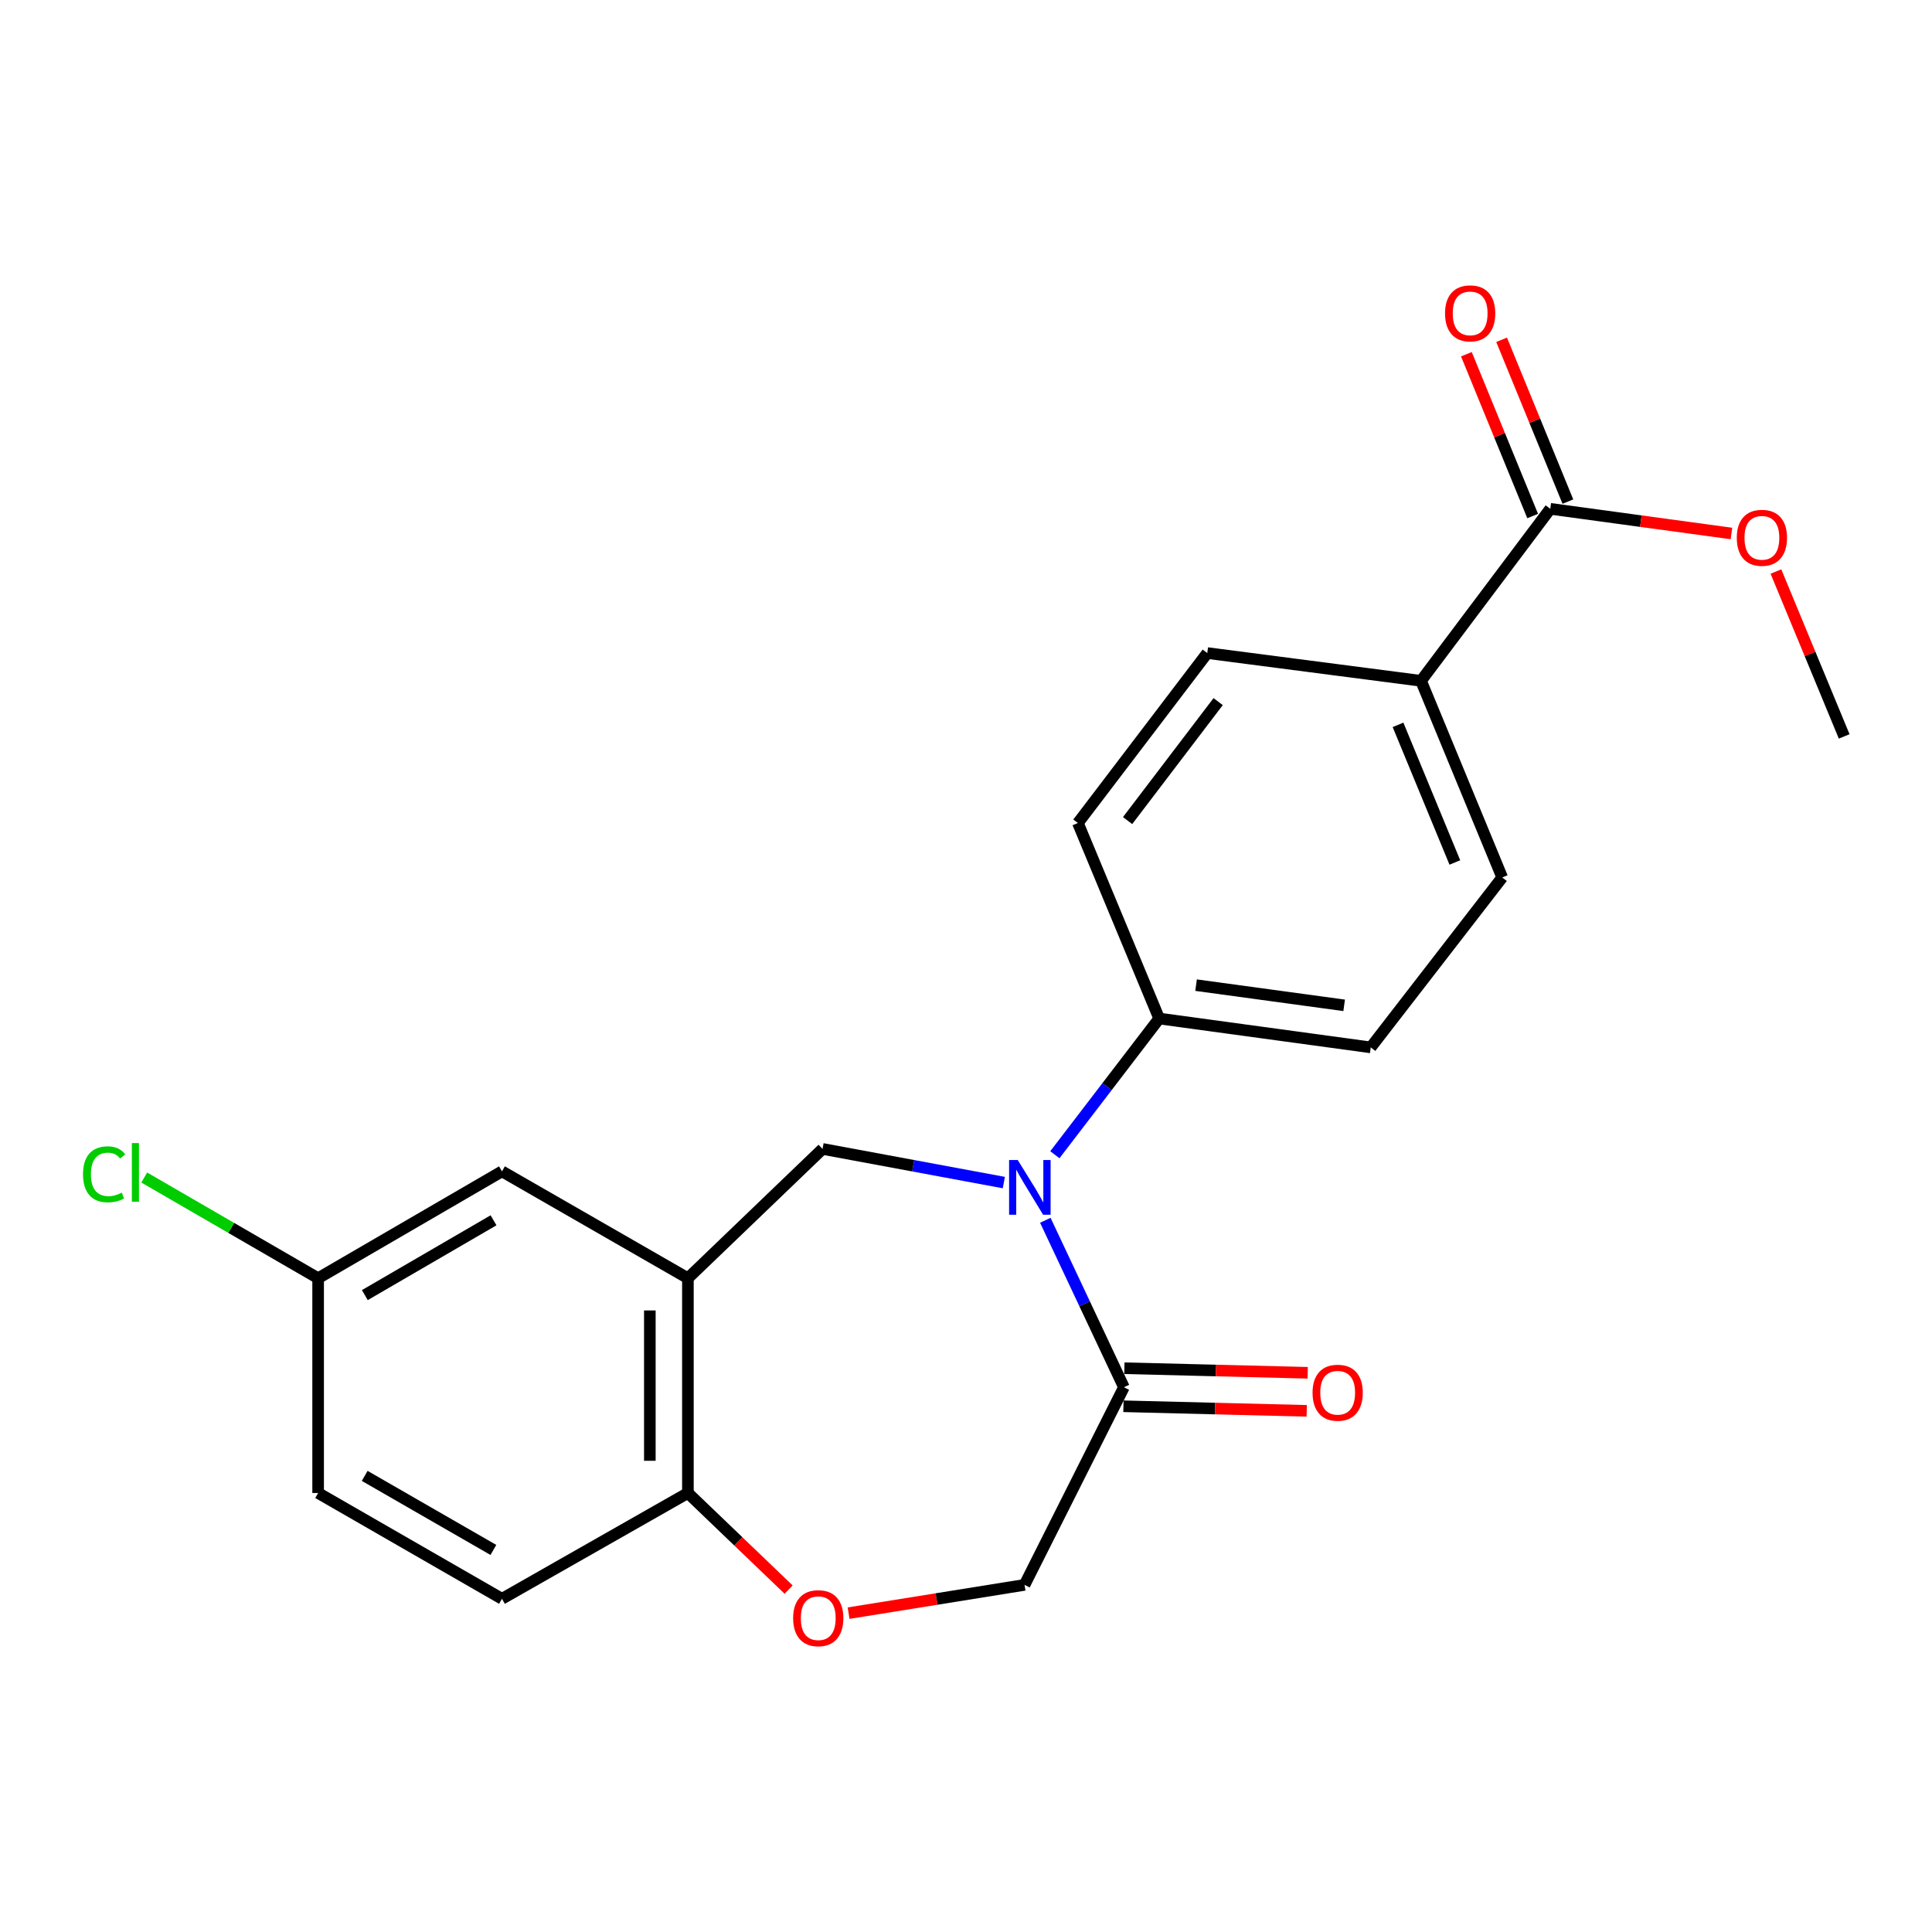 <?xml version='1.0' encoding='iso-8859-1'?>
<svg version='1.1' baseProfile='full'
              xmlns='http://www.w3.org/2000/svg'
                      xmlns:rdkit='http://www.rdkit.org/xml'
                      xmlns:xlink='http://www.w3.org/1999/xlink'
                  xml:space='preserve'
width='1000px' height='1000px' viewBox='0 0 1000 1000'>
<!-- END OF HEADER -->
<rect style='opacity:1.0;fill:#FFFFFF;stroke:none' width='1000' height='1000' x='0' y='0'> </rect>
<path class='bond-0' d='M 519.581,612.098 L 472.665,603.388' style='fill:none;fill-rule:evenodd;stroke:#0000FF;stroke-width:6px;stroke-linecap:butt;stroke-linejoin:miter;stroke-opacity:1' />
<path class='bond-0' d='M 472.665,603.388 L 425.749,594.677' style='fill:none;fill-rule:evenodd;stroke:#000000;stroke-width:6px;stroke-linecap:butt;stroke-linejoin:miter;stroke-opacity:1' />
<path class='bond-2' d='M 541.06,631.616 L 561.398,674.826' style='fill:none;fill-rule:evenodd;stroke:#0000FF;stroke-width:6px;stroke-linecap:butt;stroke-linejoin:miter;stroke-opacity:1' />
<path class='bond-2' d='M 561.398,674.826 L 581.736,718.035' style='fill:none;fill-rule:evenodd;stroke:#000000;stroke-width:6px;stroke-linecap:butt;stroke-linejoin:miter;stroke-opacity:1' />
<path class='bond-6' d='M 546.002,597.686 L 572.998,562.436' style='fill:none;fill-rule:evenodd;stroke:#0000FF;stroke-width:6px;stroke-linecap:butt;stroke-linejoin:miter;stroke-opacity:1' />
<path class='bond-6' d='M 572.998,562.436 L 599.993,527.186' style='fill:none;fill-rule:evenodd;stroke:#000000;stroke-width:6px;stroke-linecap:butt;stroke-linejoin:miter;stroke-opacity:1' />
<path class='bond-1' d='M 425.749,594.677 L 356.058,661.61' style='fill:none;fill-rule:evenodd;stroke:#000000;stroke-width:6px;stroke-linecap:butt;stroke-linejoin:miter;stroke-opacity:1' />
<path class='bond-5' d='M 356.058,661.61 L 356.058,772.774' style='fill:none;fill-rule:evenodd;stroke:#000000;stroke-width:6px;stroke-linecap:butt;stroke-linejoin:miter;stroke-opacity:1' />
<path class='bond-5' d='M 336.356,678.285 L 336.356,756.1' style='fill:none;fill-rule:evenodd;stroke:#000000;stroke-width:6px;stroke-linecap:butt;stroke-linejoin:miter;stroke-opacity:1' />
<path class='bond-9' d='M 356.058,661.61 L 259.824,606.291' style='fill:none;fill-rule:evenodd;stroke:#000000;stroke-width:6px;stroke-linecap:butt;stroke-linejoin:miter;stroke-opacity:1' />
<path class='bond-7' d='M 581.736,718.035 L 530.302,820.333' style='fill:none;fill-rule:evenodd;stroke:#000000;stroke-width:6px;stroke-linecap:butt;stroke-linejoin:miter;stroke-opacity:1' />
<path class='bond-10' d='M 581.49,727.883 L 628.926,729.066' style='fill:none;fill-rule:evenodd;stroke:#000000;stroke-width:6px;stroke-linecap:butt;stroke-linejoin:miter;stroke-opacity:1' />
<path class='bond-10' d='M 628.926,729.066 L 676.362,730.248' style='fill:none;fill-rule:evenodd;stroke:#FF0000;stroke-width:6px;stroke-linecap:butt;stroke-linejoin:miter;stroke-opacity:1' />
<path class='bond-10' d='M 581.981,708.187 L 629.417,709.37' style='fill:none;fill-rule:evenodd;stroke:#000000;stroke-width:6px;stroke-linecap:butt;stroke-linejoin:miter;stroke-opacity:1' />
<path class='bond-10' d='M 629.417,709.37 L 676.853,710.552' style='fill:none;fill-rule:evenodd;stroke:#FF0000;stroke-width:6px;stroke-linecap:butt;stroke-linejoin:miter;stroke-opacity:1' />
<path class='bond-3' d='M 439.231,834.962 L 484.766,827.648' style='fill:none;fill-rule:evenodd;stroke:#FF0000;stroke-width:6px;stroke-linecap:butt;stroke-linejoin:miter;stroke-opacity:1' />
<path class='bond-3' d='M 484.766,827.648 L 530.302,820.333' style='fill:none;fill-rule:evenodd;stroke:#000000;stroke-width:6px;stroke-linecap:butt;stroke-linejoin:miter;stroke-opacity:1' />
<path class='bond-23' d='M 408.19,822.775 L 382.124,797.775' style='fill:none;fill-rule:evenodd;stroke:#FF0000;stroke-width:6px;stroke-linecap:butt;stroke-linejoin:miter;stroke-opacity:1' />
<path class='bond-23' d='M 382.124,797.775 L 356.058,772.774' style='fill:none;fill-rule:evenodd;stroke:#000000;stroke-width:6px;stroke-linecap:butt;stroke-linejoin:miter;stroke-opacity:1' />
<path class='bond-4' d='M 802.423,263.363 L 735.523,352.395' style='fill:none;fill-rule:evenodd;stroke:#000000;stroke-width:6px;stroke-linecap:butt;stroke-linejoin:miter;stroke-opacity:1' />
<path class='bond-11' d='M 811.538,259.629 L 794.385,217.753' style='fill:none;fill-rule:evenodd;stroke:#000000;stroke-width:6px;stroke-linecap:butt;stroke-linejoin:miter;stroke-opacity:1' />
<path class='bond-11' d='M 794.385,217.753 L 777.232,175.876' style='fill:none;fill-rule:evenodd;stroke:#FF0000;stroke-width:6px;stroke-linecap:butt;stroke-linejoin:miter;stroke-opacity:1' />
<path class='bond-11' d='M 793.307,267.097 L 776.153,225.221' style='fill:none;fill-rule:evenodd;stroke:#000000;stroke-width:6px;stroke-linecap:butt;stroke-linejoin:miter;stroke-opacity:1' />
<path class='bond-11' d='M 776.153,225.221 L 759,183.345' style='fill:none;fill-rule:evenodd;stroke:#FF0000;stroke-width:6px;stroke-linecap:butt;stroke-linejoin:miter;stroke-opacity:1' />
<path class='bond-18' d='M 802.423,263.363 L 849.307,269.749' style='fill:none;fill-rule:evenodd;stroke:#000000;stroke-width:6px;stroke-linecap:butt;stroke-linejoin:miter;stroke-opacity:1' />
<path class='bond-18' d='M 849.307,269.749 L 896.192,276.135' style='fill:none;fill-rule:evenodd;stroke:#FF0000;stroke-width:6px;stroke-linecap:butt;stroke-linejoin:miter;stroke-opacity:1' />
<path class='bond-16' d='M 356.058,772.774 L 259.824,827.535' style='fill:none;fill-rule:evenodd;stroke:#000000;stroke-width:6px;stroke-linecap:butt;stroke-linejoin:miter;stroke-opacity:1' />
<path class='bond-12' d='M 599.993,527.186 L 557.918,425.993' style='fill:none;fill-rule:evenodd;stroke:#000000;stroke-width:6px;stroke-linecap:butt;stroke-linejoin:miter;stroke-opacity:1' />
<path class='bond-13' d='M 599.993,527.186 L 709.494,542.127' style='fill:none;fill-rule:evenodd;stroke:#000000;stroke-width:6px;stroke-linecap:butt;stroke-linejoin:miter;stroke-opacity:1' />
<path class='bond-13' d='M 619.082,509.906 L 695.732,520.365' style='fill:none;fill-rule:evenodd;stroke:#000000;stroke-width:6px;stroke-linecap:butt;stroke-linejoin:miter;stroke-opacity:1' />
<path class='bond-8' d='M 735.523,352.395 L 777.543,454.168' style='fill:none;fill-rule:evenodd;stroke:#000000;stroke-width:6px;stroke-linecap:butt;stroke-linejoin:miter;stroke-opacity:1' />
<path class='bond-8' d='M 723.615,375.18 L 753.029,446.421' style='fill:none;fill-rule:evenodd;stroke:#000000;stroke-width:6px;stroke-linecap:butt;stroke-linejoin:miter;stroke-opacity:1' />
<path class='bond-22' d='M 735.523,352.395 L 624.884,338.023' style='fill:none;fill-rule:evenodd;stroke:#000000;stroke-width:6px;stroke-linecap:butt;stroke-linejoin:miter;stroke-opacity:1' />
<path class='bond-17' d='M 259.824,606.291 L 164.662,661.61' style='fill:none;fill-rule:evenodd;stroke:#000000;stroke-width:6px;stroke-linecap:butt;stroke-linejoin:miter;stroke-opacity:1' />
<path class='bond-17' d='M 255.451,631.622 L 188.838,670.345' style='fill:none;fill-rule:evenodd;stroke:#000000;stroke-width:6px;stroke-linecap:butt;stroke-linejoin:miter;stroke-opacity:1' />
<path class='bond-15' d='M 557.918,425.993 L 624.884,338.023' style='fill:none;fill-rule:evenodd;stroke:#000000;stroke-width:6px;stroke-linecap:butt;stroke-linejoin:miter;stroke-opacity:1' />
<path class='bond-15' d='M 583.64,424.732 L 630.516,363.152' style='fill:none;fill-rule:evenodd;stroke:#000000;stroke-width:6px;stroke-linecap:butt;stroke-linejoin:miter;stroke-opacity:1' />
<path class='bond-14' d='M 709.494,542.127 L 777.543,454.168' style='fill:none;fill-rule:evenodd;stroke:#000000;stroke-width:6px;stroke-linecap:butt;stroke-linejoin:miter;stroke-opacity:1' />
<path class='bond-24' d='M 259.824,827.535 L 164.662,772.774' style='fill:none;fill-rule:evenodd;stroke:#000000;stroke-width:6px;stroke-linecap:butt;stroke-linejoin:miter;stroke-opacity:1' />
<path class='bond-24' d='M 255.376,802.245 L 188.763,763.912' style='fill:none;fill-rule:evenodd;stroke:#000000;stroke-width:6px;stroke-linecap:butt;stroke-linejoin:miter;stroke-opacity:1' />
<path class='bond-19' d='M 164.662,661.61 L 164.662,772.774' style='fill:none;fill-rule:evenodd;stroke:#000000;stroke-width:6px;stroke-linecap:butt;stroke-linejoin:miter;stroke-opacity:1' />
<path class='bond-20' d='M 164.662,661.61 L 119.663,635.548' style='fill:none;fill-rule:evenodd;stroke:#000000;stroke-width:6px;stroke-linecap:butt;stroke-linejoin:miter;stroke-opacity:1' />
<path class='bond-20' d='M 119.663,635.548 L 74.664,609.486' style='fill:none;fill-rule:evenodd;stroke:#00CC00;stroke-width:6px;stroke-linecap:butt;stroke-linejoin:miter;stroke-opacity:1' />
<path class='bond-21' d='M 919.218,295.826 L 936.882,338.498' style='fill:none;fill-rule:evenodd;stroke:#FF0000;stroke-width:6px;stroke-linecap:butt;stroke-linejoin:miter;stroke-opacity:1' />
<path class='bond-21' d='M 936.882,338.498 L 954.545,381.171' style='fill:none;fill-rule:evenodd;stroke:#000000;stroke-width:6px;stroke-linecap:butt;stroke-linejoin:miter;stroke-opacity:1' />
<path  class='atom-0' d='M 526.79 600.438
L 536.07 615.438
Q 536.99 616.918, 538.47 619.598
Q 539.95 622.278, 540.03 622.438
L 540.03 600.438
L 543.79 600.438
L 543.79 628.758
L 539.91 628.758
L 529.95 612.358
Q 528.79 610.438, 527.55 608.238
Q 526.35 606.038, 525.99 605.358
L 525.99 628.758
L 522.31 628.758
L 522.31 600.438
L 526.79 600.438
' fill='#0000FF'/>
<path  class='atom-4' d='M 410.527 837.565
Q 410.527 830.765, 413.887 826.965
Q 417.247 823.165, 423.527 823.165
Q 429.807 823.165, 433.167 826.965
Q 436.527 830.765, 436.527 837.565
Q 436.527 844.445, 433.127 848.365
Q 429.727 852.245, 423.527 852.245
Q 417.287 852.245, 413.887 848.365
Q 410.527 844.485, 410.527 837.565
M 423.527 849.045
Q 427.847 849.045, 430.167 846.165
Q 432.527 843.245, 432.527 837.565
Q 432.527 832.005, 430.167 829.205
Q 427.847 826.365, 423.527 826.365
Q 419.207 826.365, 416.847 829.165
Q 414.527 831.965, 414.527 837.565
Q 414.527 843.285, 416.847 846.165
Q 419.207 849.045, 423.527 849.045
' fill='#FF0000'/>
<path  class='atom-11' d='M 679.375 720.873
Q 679.375 714.073, 682.735 710.273
Q 686.095 706.473, 692.375 706.473
Q 698.655 706.473, 702.015 710.273
Q 705.375 714.073, 705.375 720.873
Q 705.375 727.753, 701.975 731.673
Q 698.575 735.553, 692.375 735.553
Q 686.135 735.553, 682.735 731.673
Q 679.375 727.793, 679.375 720.873
M 692.375 732.353
Q 696.695 732.353, 699.015 729.473
Q 701.375 726.553, 701.375 720.873
Q 701.375 715.313, 699.015 712.513
Q 696.695 709.673, 692.375 709.673
Q 688.055 709.673, 685.695 712.473
Q 683.375 715.273, 683.375 720.873
Q 683.375 726.593, 685.695 729.473
Q 688.055 732.353, 692.375 732.353
' fill='#FF0000'/>
<path  class='atom-12' d='M 747.949 162.195
Q 747.949 155.395, 751.309 151.595
Q 754.669 147.795, 760.949 147.795
Q 767.229 147.795, 770.589 151.595
Q 773.949 155.395, 773.949 162.195
Q 773.949 169.075, 770.549 172.995
Q 767.149 176.875, 760.949 176.875
Q 754.709 176.875, 751.309 172.995
Q 747.949 169.115, 747.949 162.195
M 760.949 173.675
Q 765.269 173.675, 767.589 170.795
Q 769.949 167.875, 769.949 162.195
Q 769.949 156.635, 767.589 153.835
Q 765.269 150.995, 760.949 150.995
Q 756.629 150.995, 754.269 153.795
Q 751.949 156.595, 751.949 162.195
Q 751.949 167.915, 754.269 170.795
Q 756.629 173.675, 760.949 173.675
' fill='#FF0000'/>
<path  class='atom-19' d='M 898.956 278.362
Q 898.956 271.562, 902.316 267.762
Q 905.676 263.962, 911.956 263.962
Q 918.236 263.962, 921.596 267.762
Q 924.956 271.562, 924.956 278.362
Q 924.956 285.242, 921.556 289.162
Q 918.156 293.042, 911.956 293.042
Q 905.716 293.042, 902.316 289.162
Q 898.956 285.282, 898.956 278.362
M 911.956 289.842
Q 916.276 289.842, 918.596 286.962
Q 920.956 284.042, 920.956 278.362
Q 920.956 272.802, 918.596 270.002
Q 916.276 267.162, 911.956 267.162
Q 907.636 267.162, 905.276 269.962
Q 902.956 272.762, 902.956 278.362
Q 902.956 284.082, 905.276 286.962
Q 907.636 289.842, 911.956 289.842
' fill='#FF0000'/>
<path  class='atom-21' d='M 42.971 607.818
Q 42.971 600.778, 46.251 597.098
Q 49.571 593.378, 55.851 593.378
Q 61.691 593.378, 64.811 597.498
L 62.171 599.658
Q 59.891 596.658, 55.851 596.658
Q 51.571 596.658, 49.291 599.538
Q 47.051 602.378, 47.051 607.818
Q 47.051 613.418, 49.371 616.298
Q 51.731 619.178, 56.291 619.178
Q 59.411 619.178, 63.051 617.298
L 64.171 620.298
Q 62.691 621.258, 60.451 621.818
Q 58.211 622.378, 55.731 622.378
Q 49.571 622.378, 46.251 618.618
Q 42.971 614.858, 42.971 607.818
' fill='#00CC00'/>
<path  class='atom-21' d='M 68.251 591.658
L 71.931 591.658
L 71.931 622.018
L 68.251 622.018
L 68.251 591.658
' fill='#00CC00'/>
</svg>
